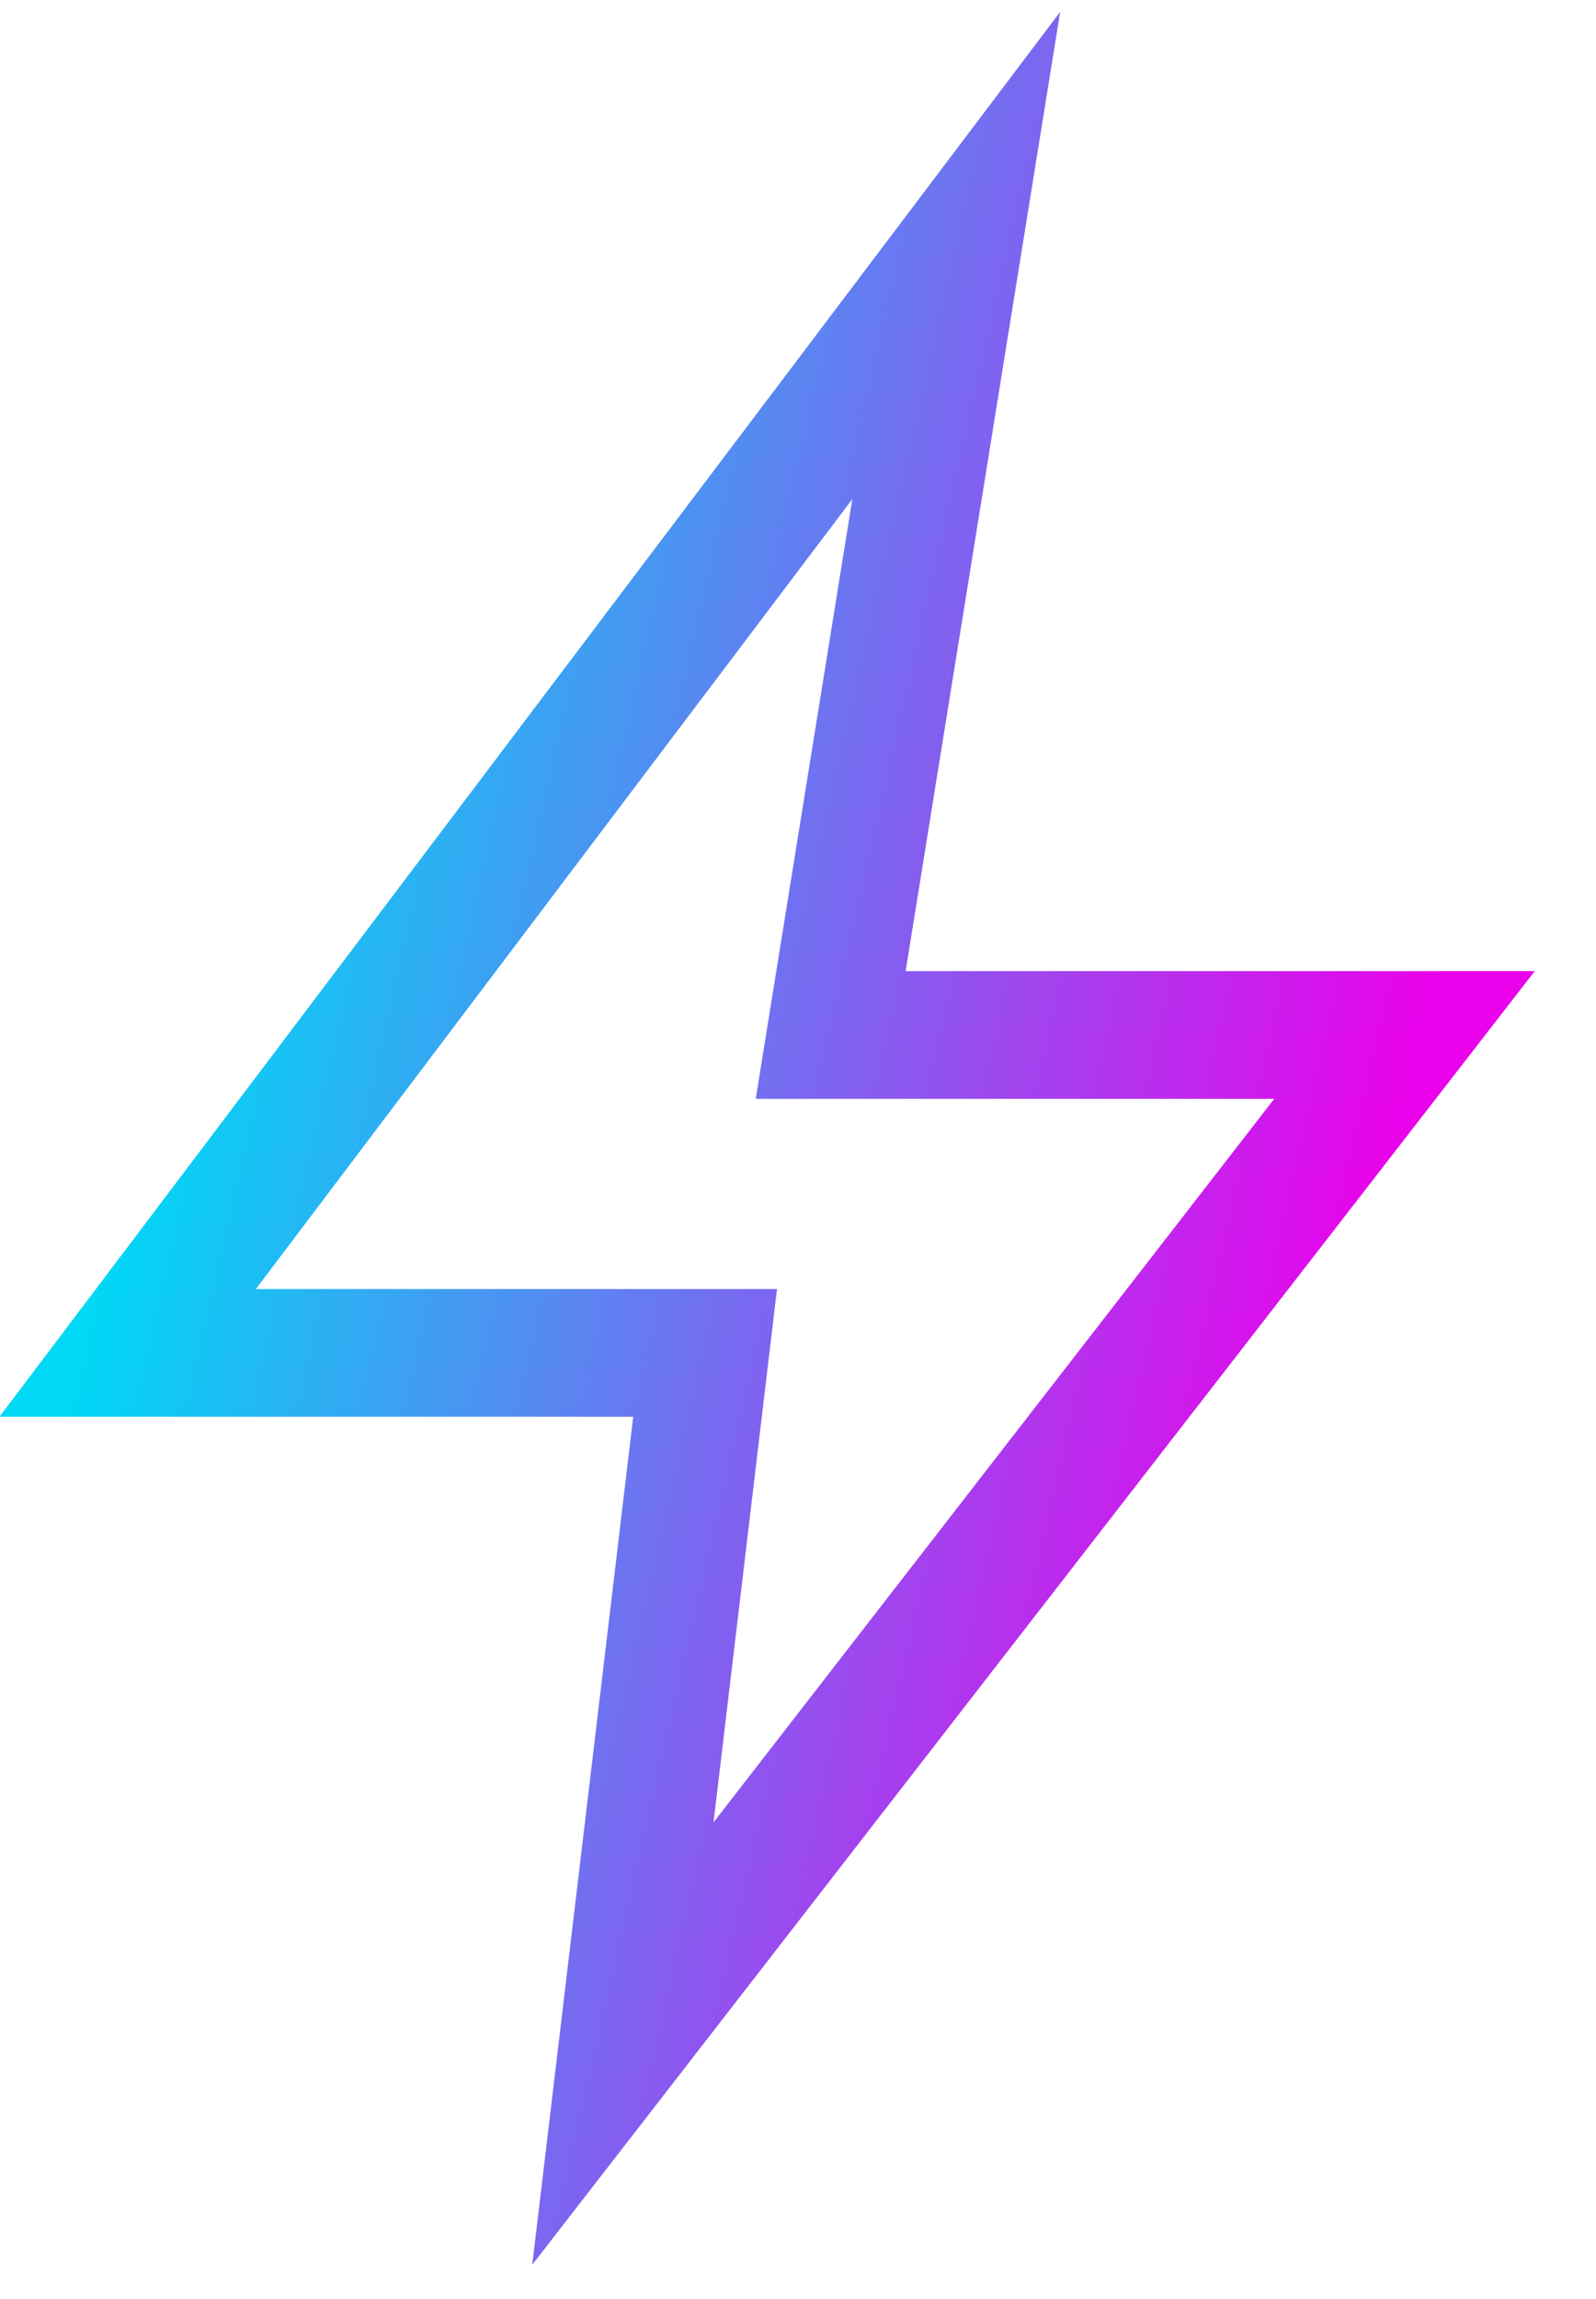 <svg width="25" height="36" viewBox="0 0 25 36" fill="none" xmlns="http://www.w3.org/2000/svg">
<path fill-rule="evenodd" clip-rule="evenodd" d="M9.757 32L11.045 21.185H2L14.979 4L13.012 16.207H22L9.757 32Z" stroke="url(#paint0_linear_5590_15124)" stroke-width="2" stroke-miterlimit="10"/>
<defs>
<linearGradient id="paint0_linear_5590_15124" x1="2" y1="18" x2="21.002" y2="22.355" gradientUnits="userSpaceOnUse">
<stop stop-color="#00D8F5"/>
<stop offset="1" stop-color="#EB00EB"/>
</linearGradient>
</defs>
</svg>
